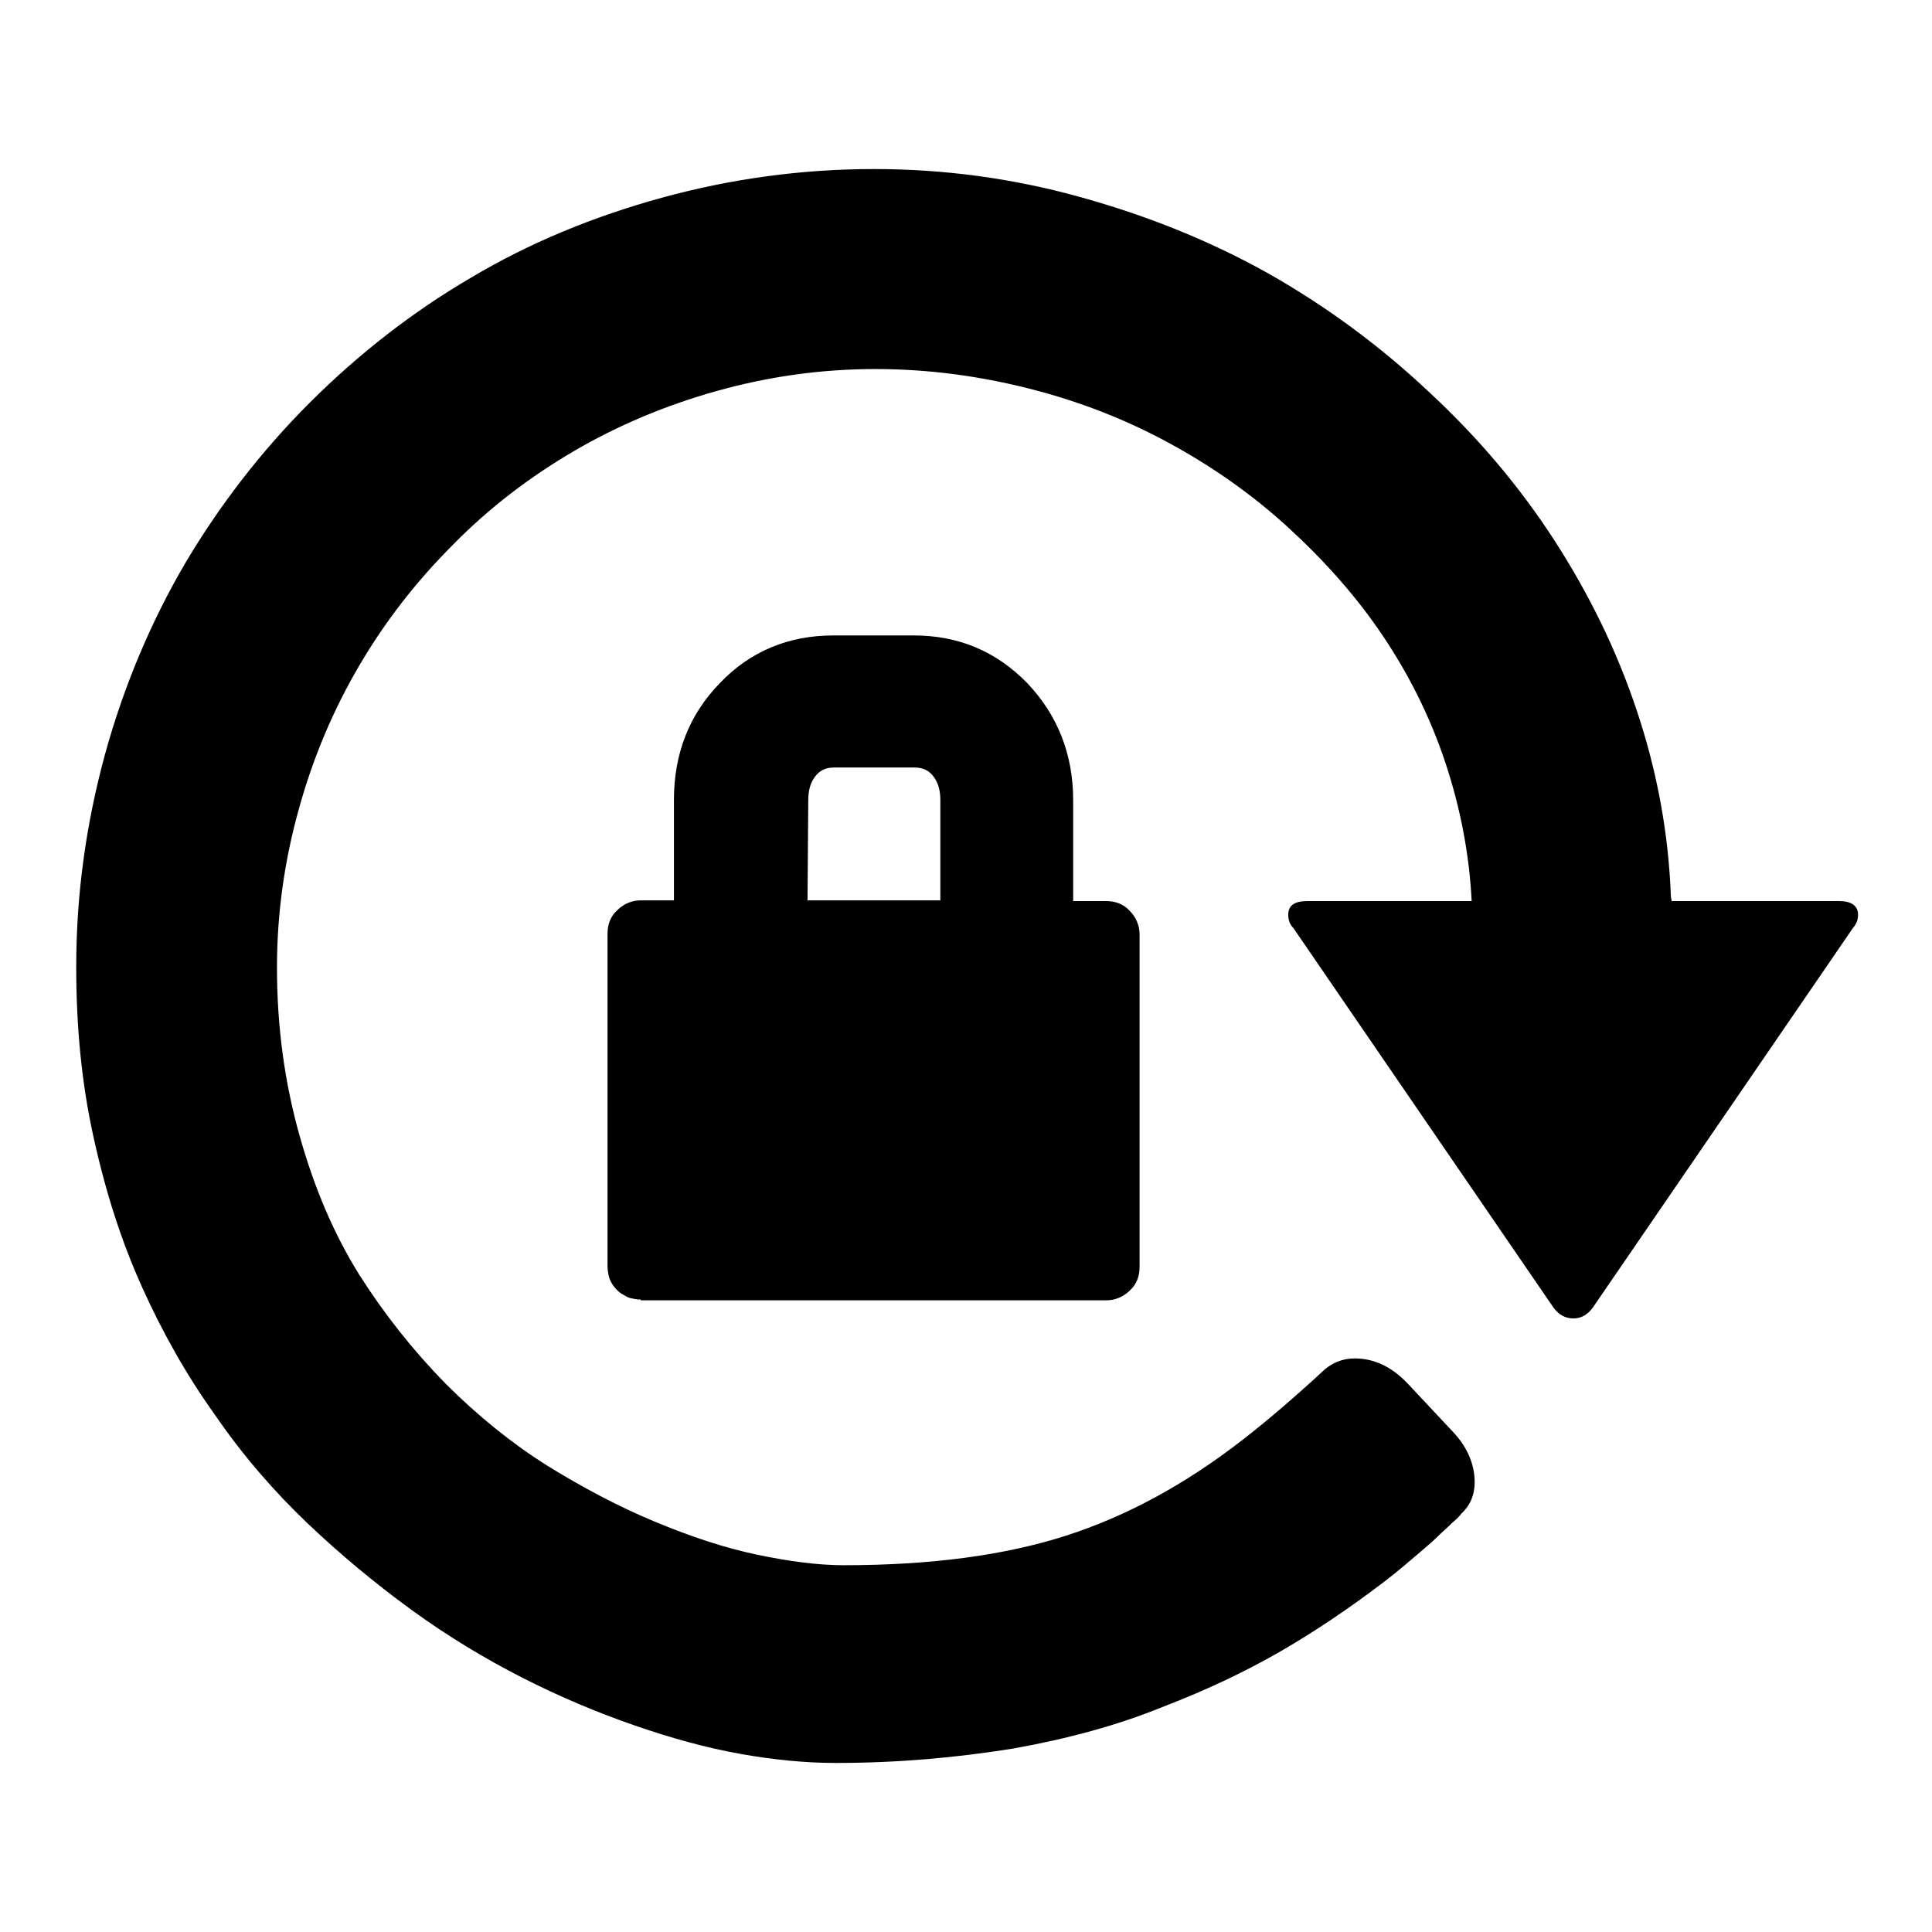 <?xml version="1.0" encoding="utf-8"?>
<!-- Svg Vector Icons : http://www.onlinewebfonts.com/icon -->
<!DOCTYPE svg PUBLIC "-//W3C//DTD SVG 1.1//EN" "http://www.w3.org/Graphics/SVG/1.1/DTD/svg11.dtd">
<svg version="1.1" xmlns="http://www.w3.org/2000/svg" xmlns:xlink="http://www.w3.org/1999/xlink" x="0px" y="0px" viewBox="0 0 256 256" enable-background="new 0 0 256 256" xml:space="preserve">
<g><g><g><path fill="#000000" d="M110.7,233.6c-3.9,0-8.1-0.4-12.6-1.2c-4.5-0.8-9.2-2.1-14.1-3.8c-4.9-1.7-9.9-3.8-14.8-6.3s-9.9-5.5-14.7-9c-4.8-3.5-9.5-7.4-13.8-11.5s-8.5-8.9-12.2-14.3c-3.8-5.3-7-11-9.7-17c-2.7-6-4.8-12.5-6.4-19.8c-1.6-7.2-2.3-14.7-2.3-22.6c0-9.6,1.3-18.9,3.8-28.1c2.5-9.1,6.1-17.6,10.6-25.3C29,67.1,34.5,59.9,41,53.4c6.5-6.5,13.7-12.1,21.4-16.6c7.7-4.6,16.2-8.1,25.3-10.6c9.1-2.5,18.5-3.8,28.1-3.8c9.2,0,18.3,1.2,27.3,3.7s17.2,5.8,24.9,10.1c7.6,4.3,14.7,9.5,21.2,15.6c6.5,6,12.1,12.6,16.7,19.7c4.6,7.1,8.3,14.6,11,22.7c2.7,8.1,4.2,16.3,4.5,24.6l0.1,0.6h22.2c1.6,0,2.5,0.6,2.5,1.8c0,0.7-0.2,1.2-0.7,1.8l-34.4,50.2c-0.7,1-1.6,1.5-2.6,1.5c-1.1,0-2-0.5-2.7-1.5l-34.4-50.2c-0.5-0.5-0.7-1.1-0.7-1.8c0-1.2,0.8-1.8,2.5-1.8h21.8c-0.3-6.2-1.5-12.4-3.5-18.4s-4.8-11.6-8.3-16.8s-7.7-9.9-12.5-14.3c-4.8-4.4-10.1-8.1-15.8-11.2c-5.7-3.1-11.8-5.5-18.5-7.2c-6.7-1.7-13.5-2.6-20.4-2.6c-7.2,0-14.2,1-21,2.9c-6.8,1.9-13.2,4.6-19,8c-5.8,3.4-11.2,7.5-16,12.4c-4.9,4.9-9,10.2-12.4,16c-3.4,5.8-6.1,12.1-8,19c-1.9,6.8-2.9,13.8-2.9,21c0,7.8,1,15.2,3,22.3s4.6,13.1,7.9,18.4c3.3,5.2,7.1,10,11.4,14.4c4.4,4.4,8.9,8,13.5,10.9c4.7,2.9,9.4,5.4,14.2,7.4c4.8,2,9.3,3.5,13.6,4.4s8.1,1.4,11.5,1.4c11.5,0,21.3-1.3,29.4-3.9s15.8-6.8,23.3-12.6c3.5-2.7,7.2-5.9,11.1-9.5c1.1-0.9,2.4-1.4,3.9-1.4c2.6,0,4.9,1.1,7,3.3l6,6.4c1.9,2,2.9,4.3,2.9,6.7c0,1.7-0.6,3.1-1.8,4.2c-0.1,0.2-0.5,0.6-1.2,1.2c-0.7,0.7-1.3,1.2-1.8,1.7c-0.5,0.5-1.4,1.3-2.7,2.4c-1.3,1.1-2.8,2.4-4.5,3.7c-4.6,3.5-9.2,6.6-13.7,9.2c-4.5,2.6-9.7,5.1-15.7,7.4c-5.9,2.4-12.5,4.2-19.8,5.5C126.7,232.9,119,233.6,110.7,233.6z M84.9,172.2c-0.5,0-0.9-0.1-1.4-0.2c-0.4-0.1-0.8-0.4-1.2-0.6c-0.4-0.3-0.7-0.6-1-1c-0.3-0.4-0.5-0.8-0.6-1.2s-0.2-0.9-0.2-1.4v-44.1c0-1.2,0.4-2.3,1.3-3.1c0.8-0.8,1.9-1.3,3.1-1.3h4.4V106c0-6.1,2-11.3,6.1-15.5c4-4.2,9.1-6.3,15-6.3h10.7c5.9,0,10.9,2.1,15,6.3c4,4.2,6.1,9.4,6.1,15.5v13.4h4.4c1.2,0,2.3,0.4,3.1,1.3c0.8,0.8,1.3,1.9,1.3,3.1v44.1c0,1.2-0.4,2.3-1.3,3.1c-0.8,0.8-1.9,1.3-3.1,1.3H84.9L84.9,172.2z M107,119.3h17.6V106c0-1.3-0.3-2.3-0.9-3.1c-0.6-0.8-1.4-1.2-2.5-1.2h-10.7c-1.1,0-1.9,0.4-2.5,1.2c-0.6,0.8-0.9,1.8-0.9,3.1L107,119.3L107,119.3z"/></g></g></g>
</svg>